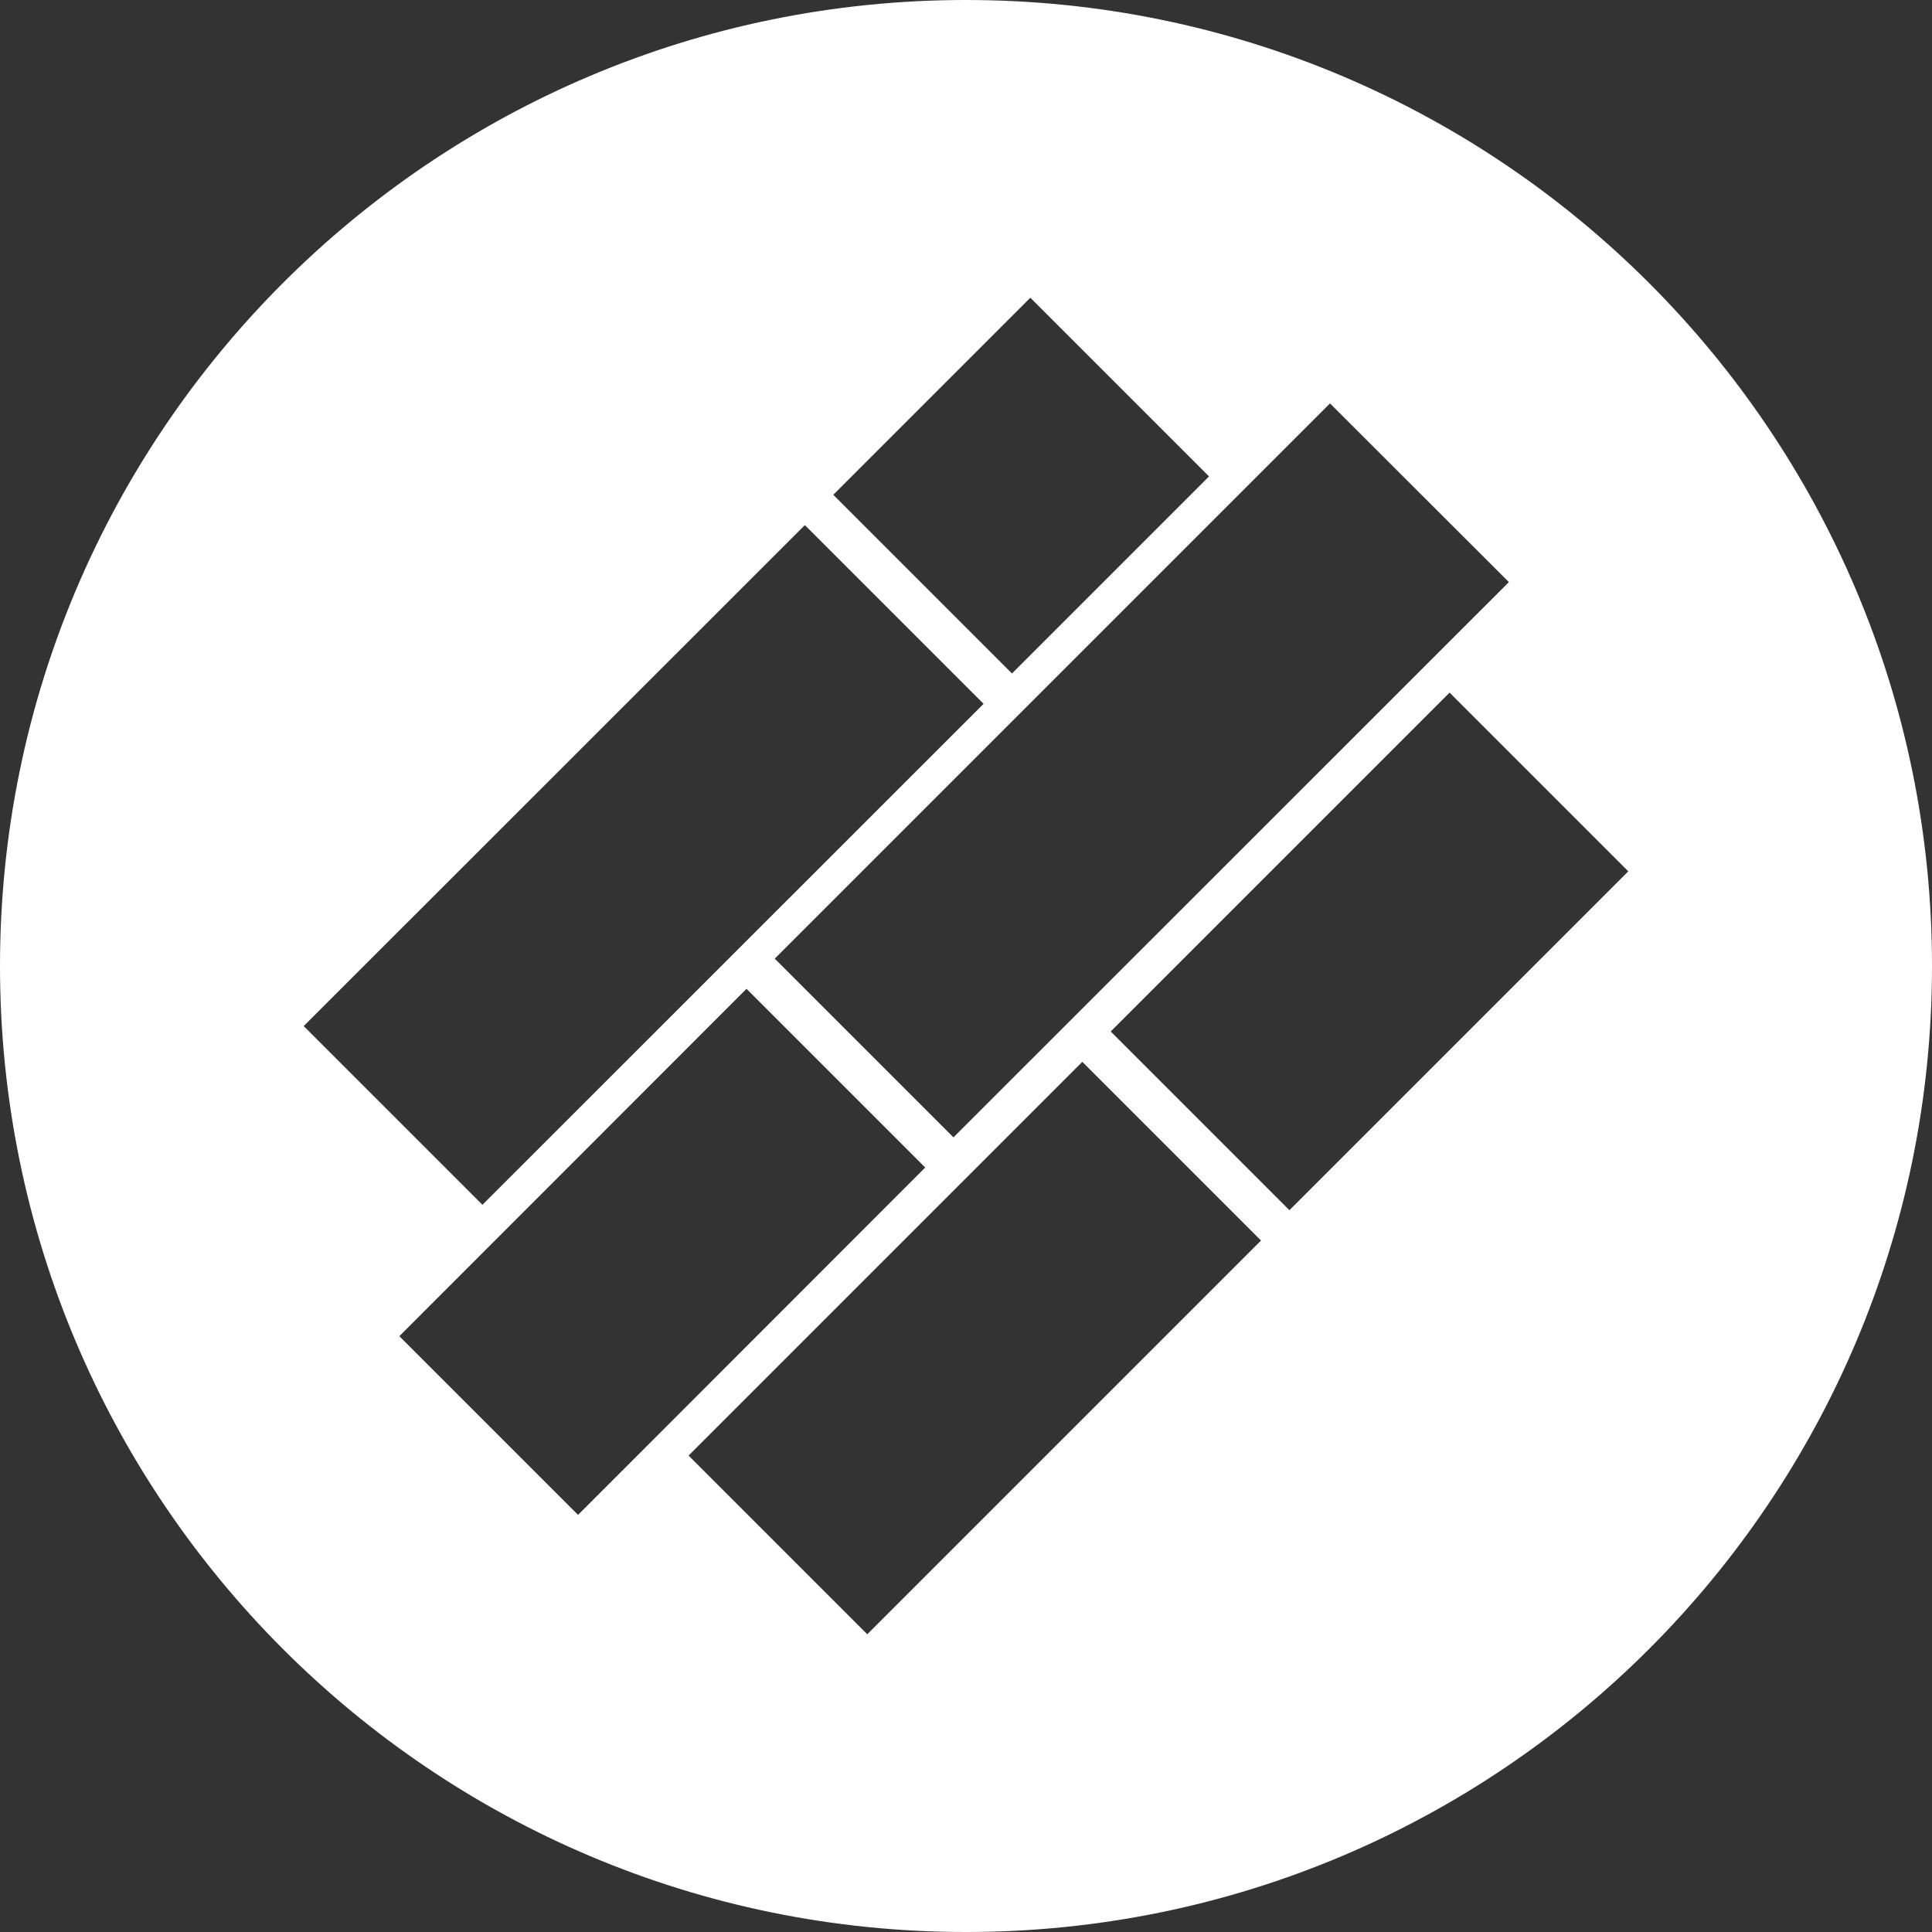 <?xml version="1.0" encoding="utf-8"?>
<!-- Generator: Adobe Illustrator 23.0.3, SVG Export Plug-In . SVG Version: 6.00 Build 0)  -->
<svg version="1.1" id="Ebene_1" xmlns="http://www.w3.org/2000/svg" xmlns:xlink="http://www.w3.org/1999/xlink" x="0px" y="0px"
	 viewBox="0 0 100 100" style="enable-background:new 0 0 100 100;" xml:space="preserve">
<rect x="0" y="0" width="100" height="100" fill="#333333" stroke="none"/>
<style type="text/css">
	.st0{fill:#FFFFFF;}
</style>
<path class="st0" d="M50,0C22.39,0,0,22.39,0,50c0,27.61,22.39,50,50,50s50-22.39,50-50C100,22.39,77.61,0,50,0z M78.1,30.13
	L49.35,58.87l-9.25-9.25l28.74-28.74L78.1,30.13z M53.33,15.41l9.25,9.25l-10.2,10.2l-9.25-9.25L53.33,15.41z M41.66,27.18
	l9.25,9.25L24.97,62.36l-9.25-9.25L41.66,27.18z M20.67,69.16l17.97-17.98l9.25,9.25L29.92,78.41L20.67,69.16z M44.89,84.59
	l-9.25-9.25l20.38-20.38l9.25,9.25L44.89,84.59z M66.74,62.64l-9.25-9.25l17.54-17.54l9.25,9.25L66.74,62.64z"/>
</svg>
